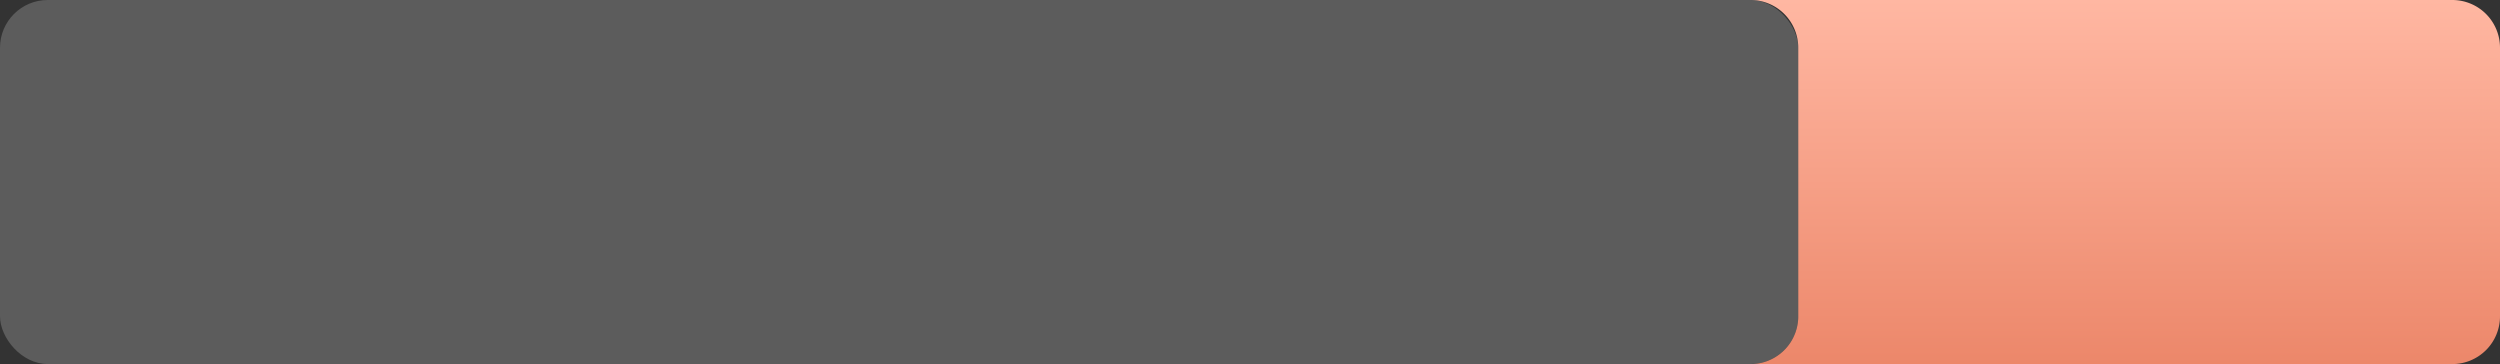 <?xml version="1.0" encoding="UTF-8"?> <svg xmlns="http://www.w3.org/2000/svg" xmlns:xlink="http://www.w3.org/1999/xlink" viewBox="0 0 515 74.99"><rect x="0" y="0" width="515" height="74.99" fill="#333333" stroke="none"/> <defs> <style>.cls-1{fill:url(#Безымянный_градиент_6);}.cls-2{fill:#fff;opacity:0.2;}</style> <linearGradient id="Безымянный_градиент_6" x1="437.8" x2="437.8" y2="74.99" gradientUnits="userSpaceOnUse"> <stop offset="0" stop-color="#ffb7a2"></stop> <stop offset="0.49" stop-color="#f6a087"></stop> <stop offset="1" stop-color="#ec876a"></stop> </linearGradient> </defs> <title>Ресурс 75</title> <g id="Слой_2" data-name="Слой 2"> <g id="Слой_3" data-name="Слой 3"> <path class="cls-1" d="M515,9.83V65.16A9.83,9.83,0,0,1,505.17,75H360.61a9.83,9.83,0,0,0,9.83-9.83V9.83A9.83,9.83,0,0,0,360.61,0H505.17A9.83,9.83,0,0,1,515,9.83Z"></path> <rect class="cls-2" width="370.44" height="74.99" rx="9.83"></rect> </g> </g> </svg> 